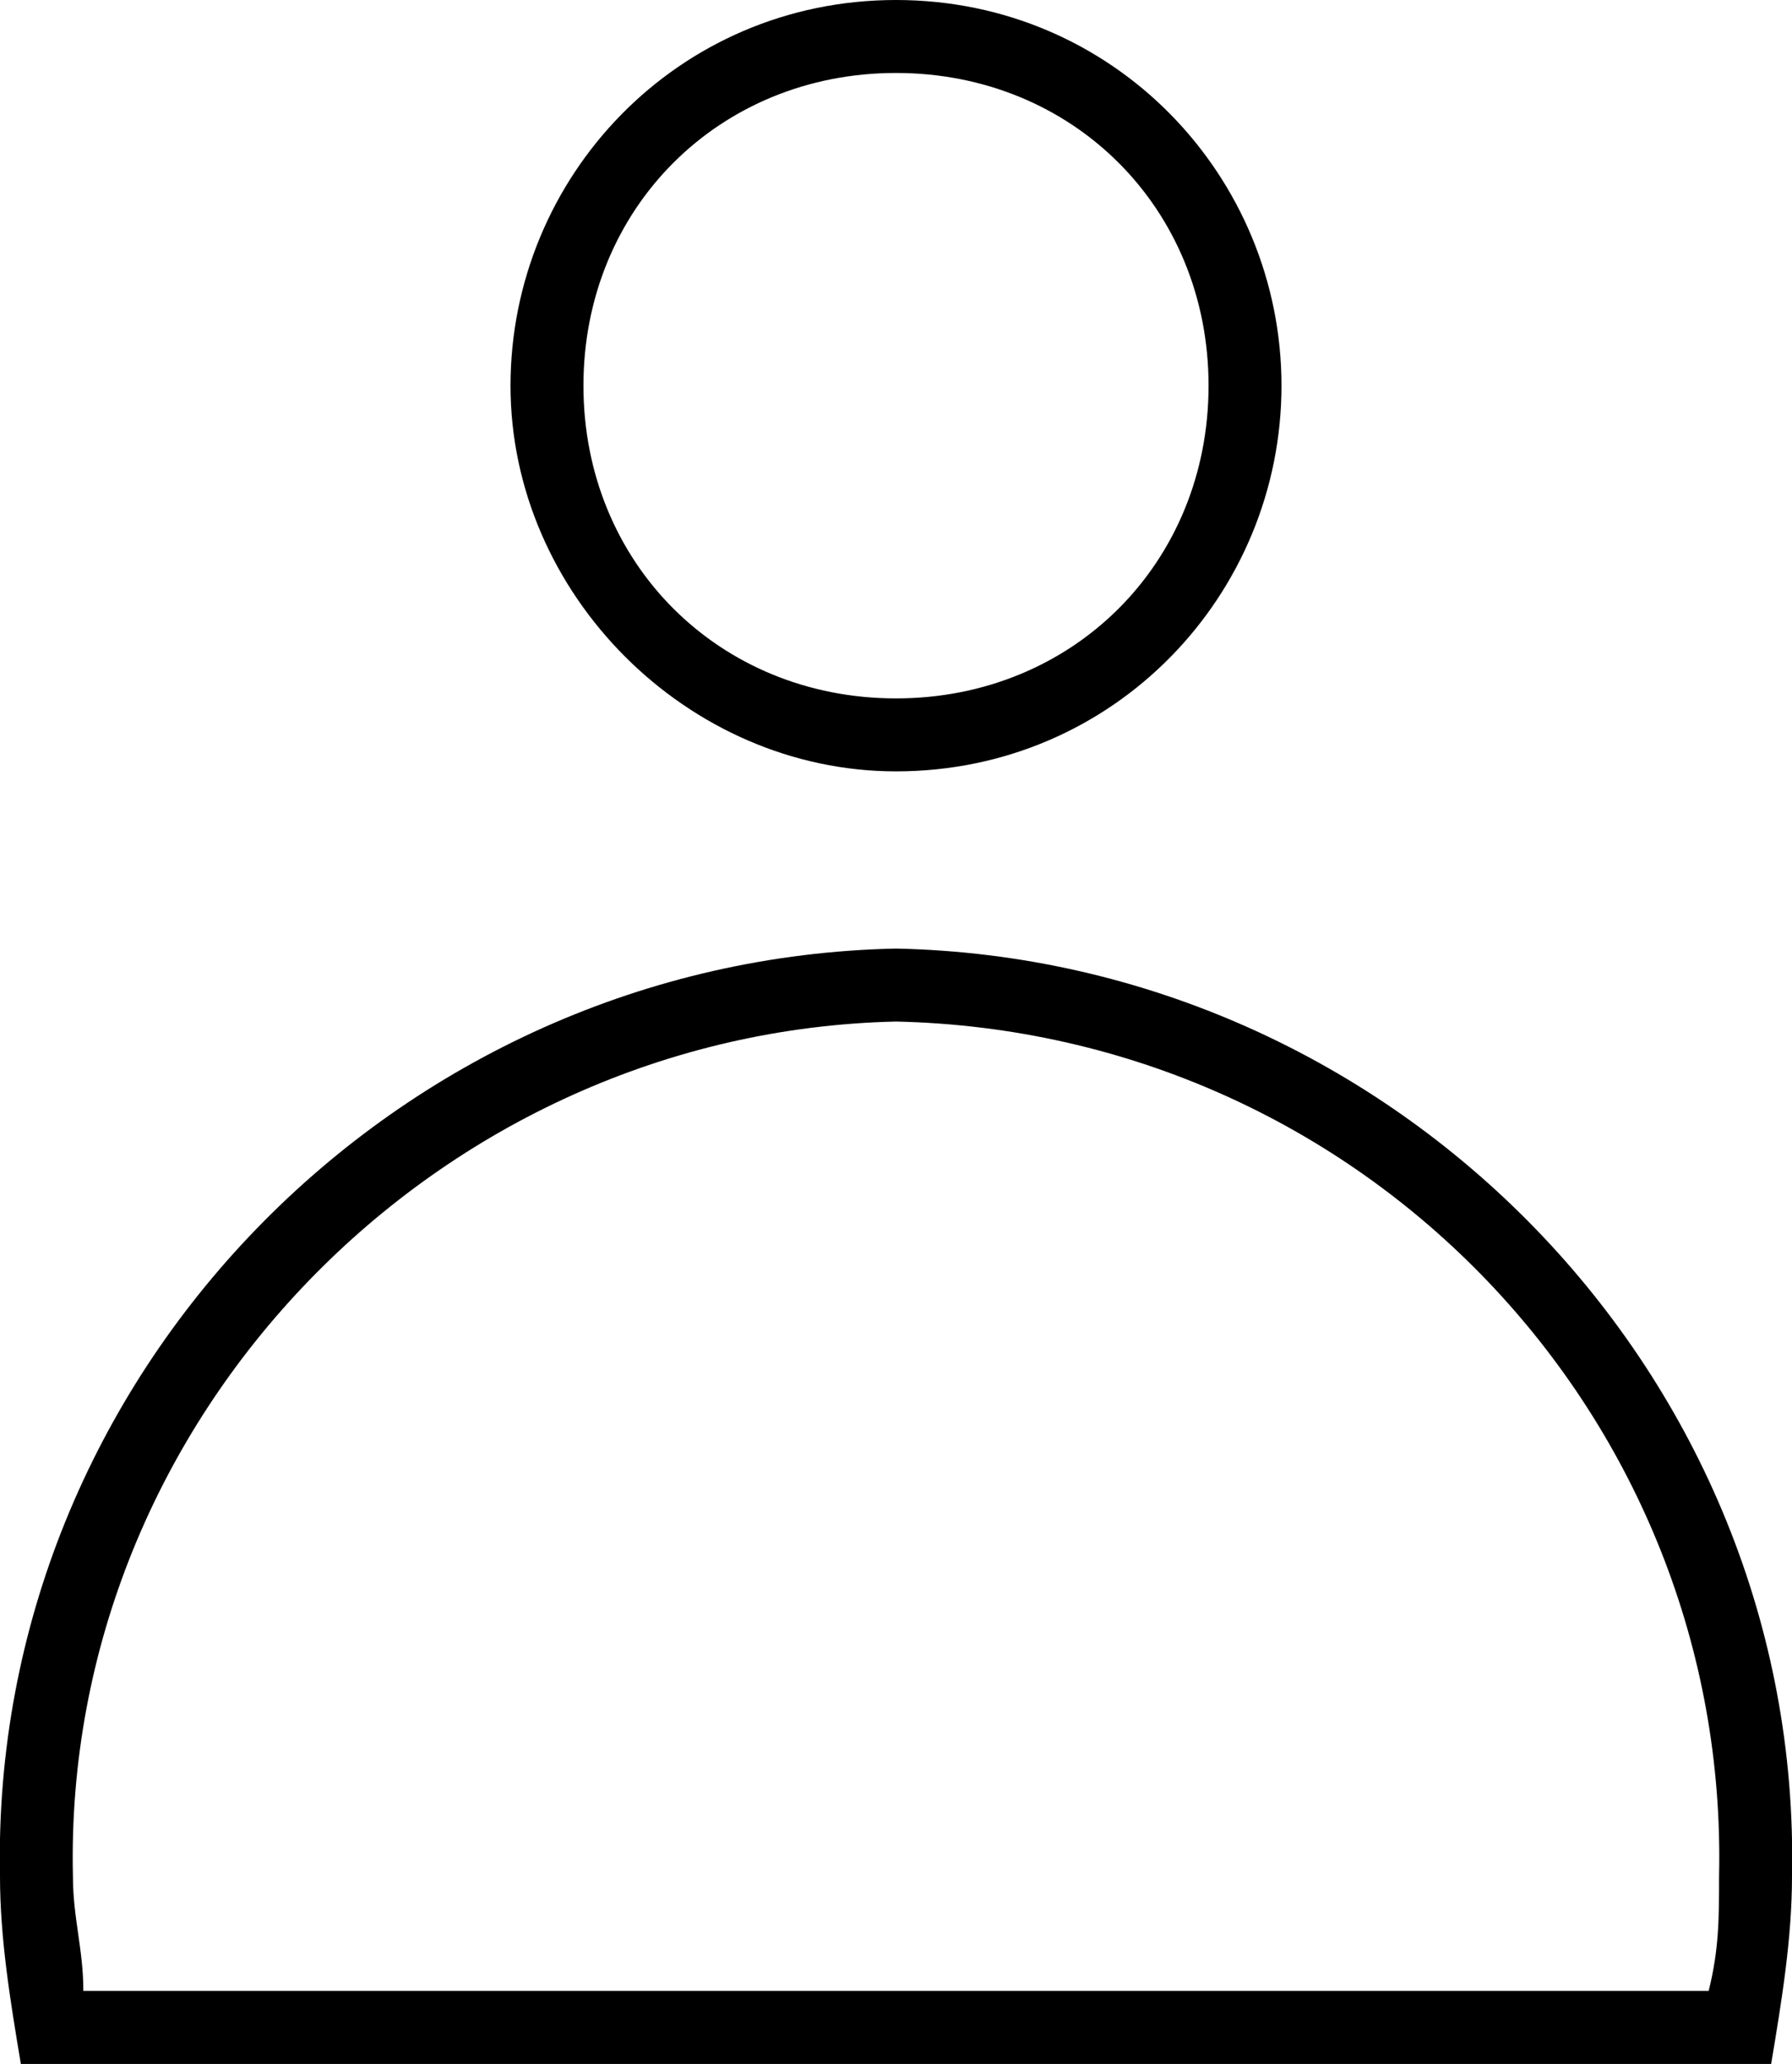 <svg xmlns="http://www.w3.org/2000/svg" viewBox="0 0 17.2 19.8">
  <path d="M5.6 3.7c0-1.7 1.3-3 3-3s3 1.3 3 3-1.3 3-3 3-3-1.3-3-3zm3-3.7C6.5 0 4.9 1.7 4.9 3.7s1.7 3.7 3.7 3.7c2.1 0 3.7-1.7 3.7-3.7S10.7 0 8.6 0zm7.9 18c0 .4 0 .7-.1 1.1H.8c0-.4-.1-.7-.1-1.1-.1-4.4 3.5-8.1 7.9-8.2 4.5.1 8 3.8 7.9 8.2zm.7 0c0 .6-.1 1.2-.2 1.8H.2C.1 19.2 0 18.6 0 18c-.1-4.8 3.8-8.8 8.6-8.9 4.8.1 8.7 4.1 8.6 8.9z" style="fill-rule:evenodd;"/>
</svg>
